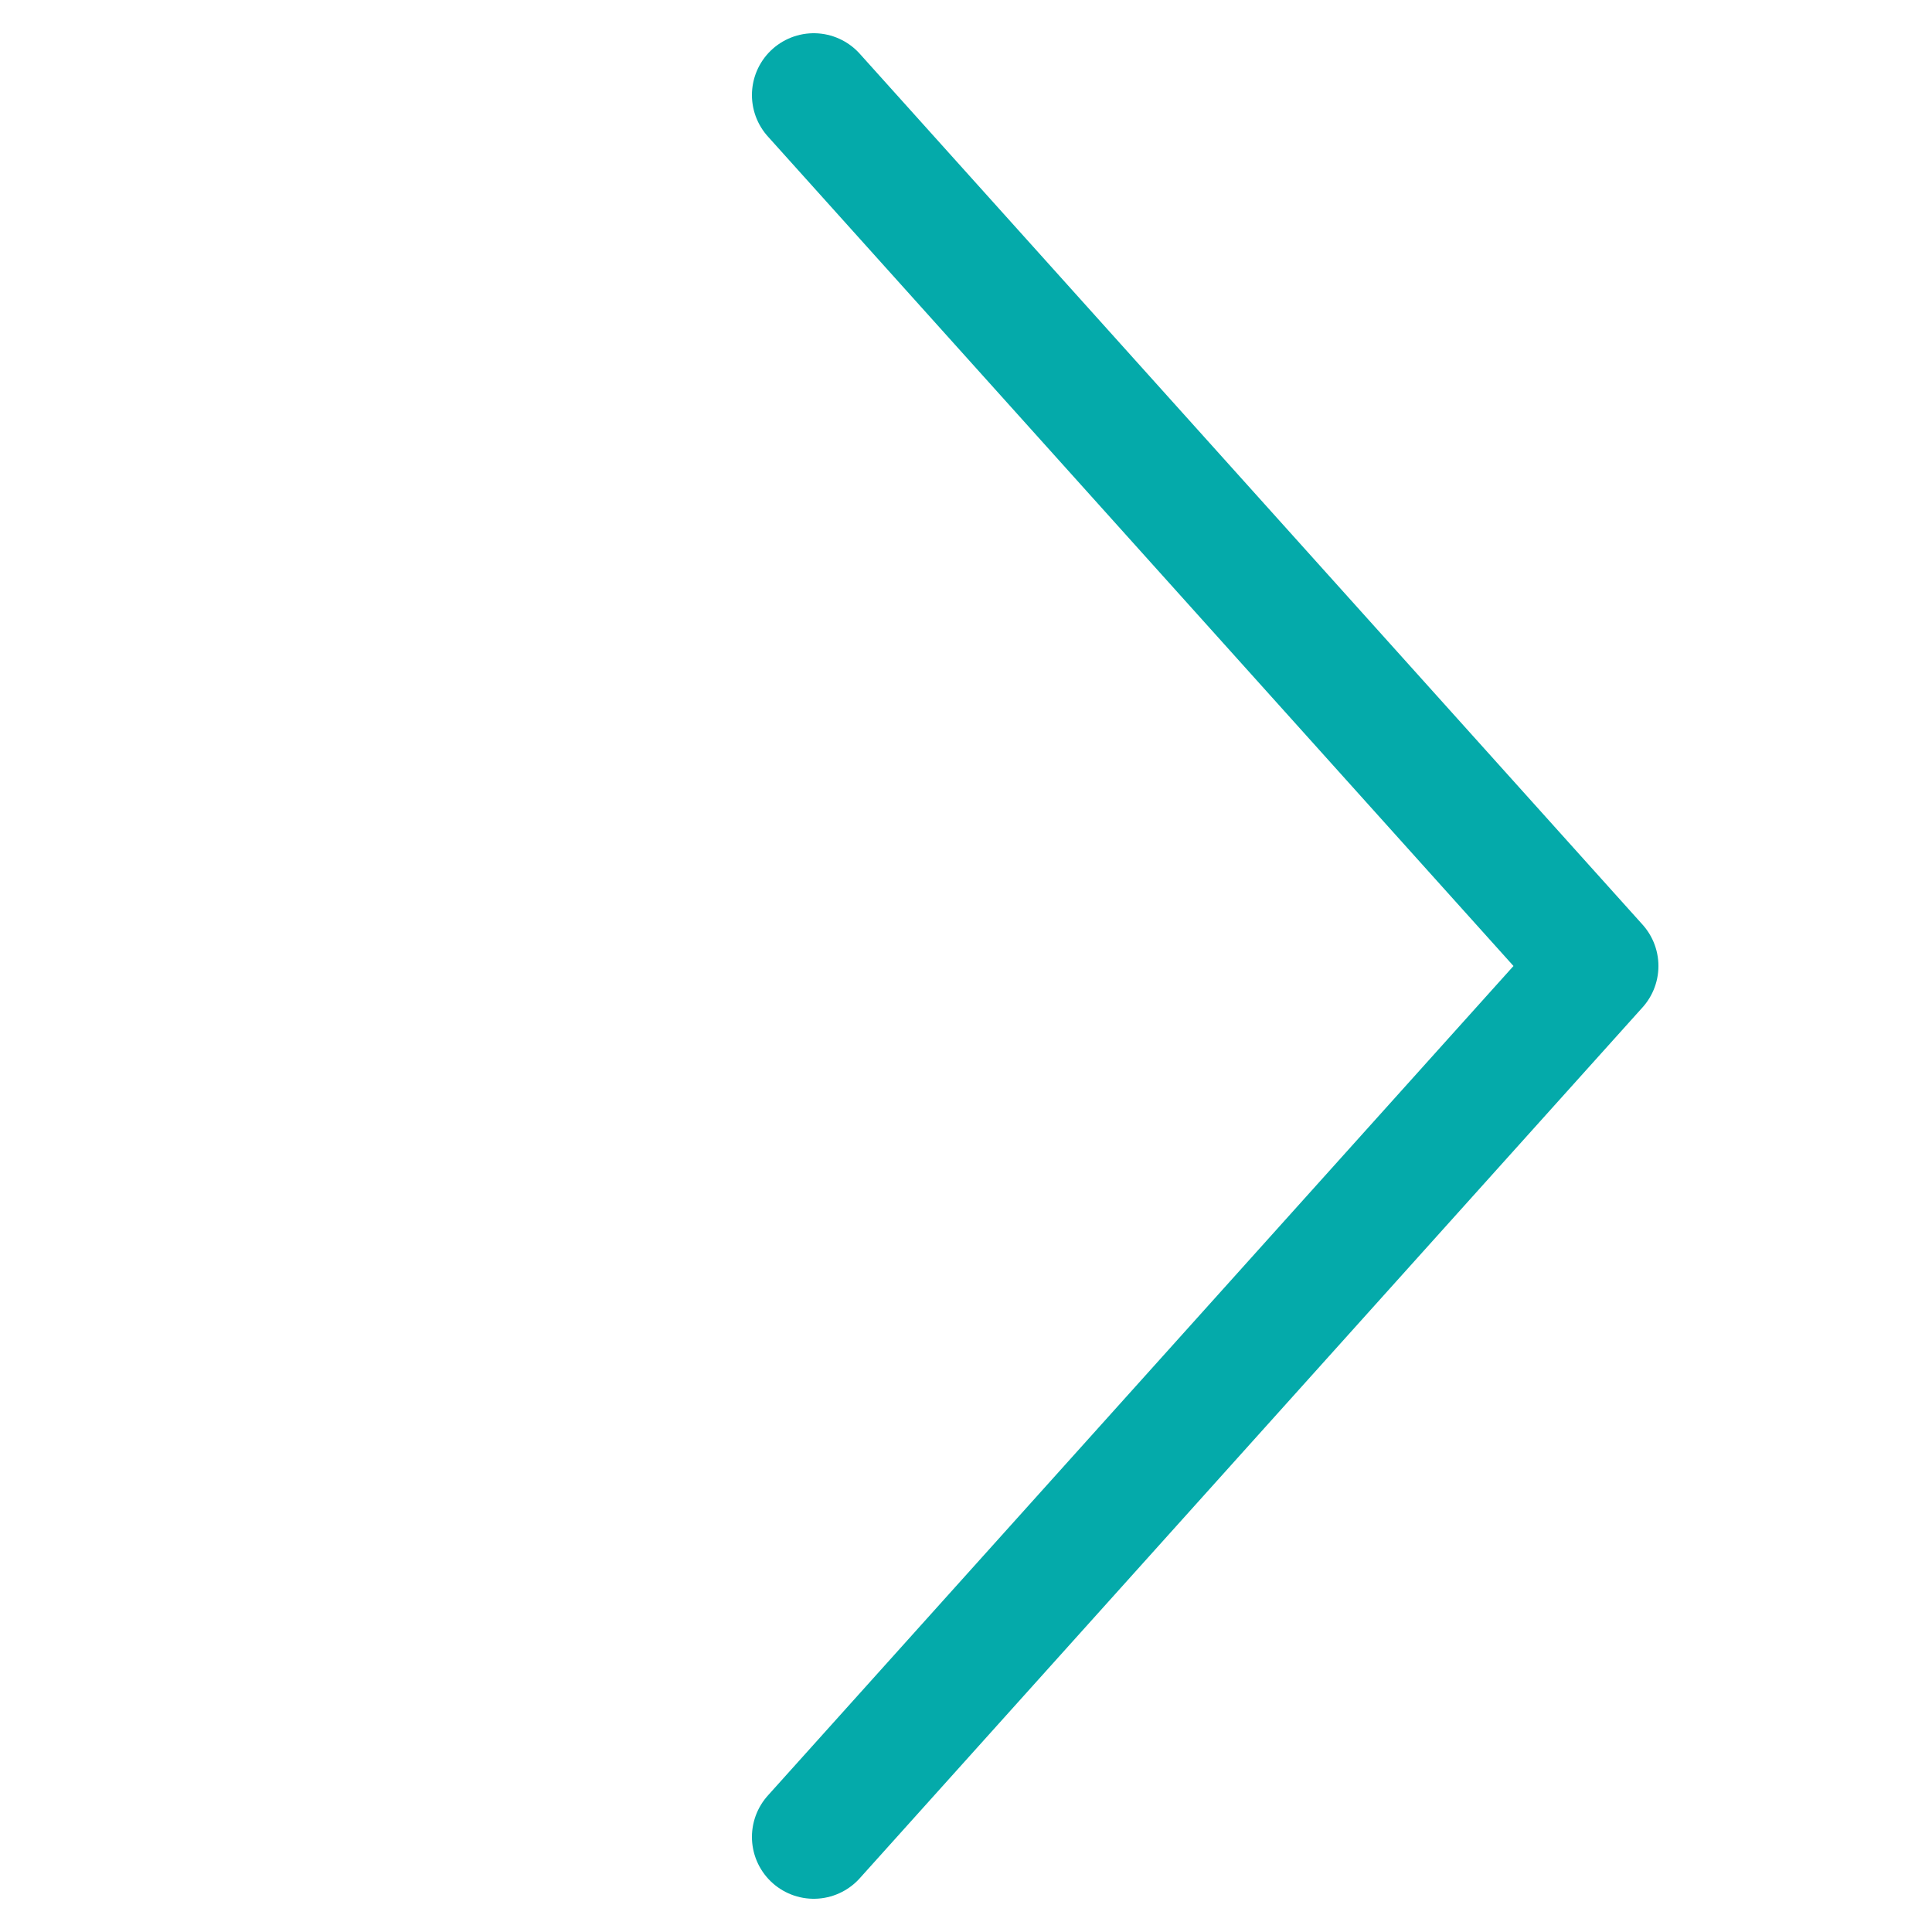 <svg data-name="Ebene 1" xmlns="http://www.w3.org/2000/svg" viewBox="0 0 25 25">
    <path fill="none" stroke="#04aaaa" stroke-linecap="round" stroke-linejoin="round" stroke-width="1.6" d="M10.53 1.23L20.66 12.5 10.53 23.77"/>
</svg>

